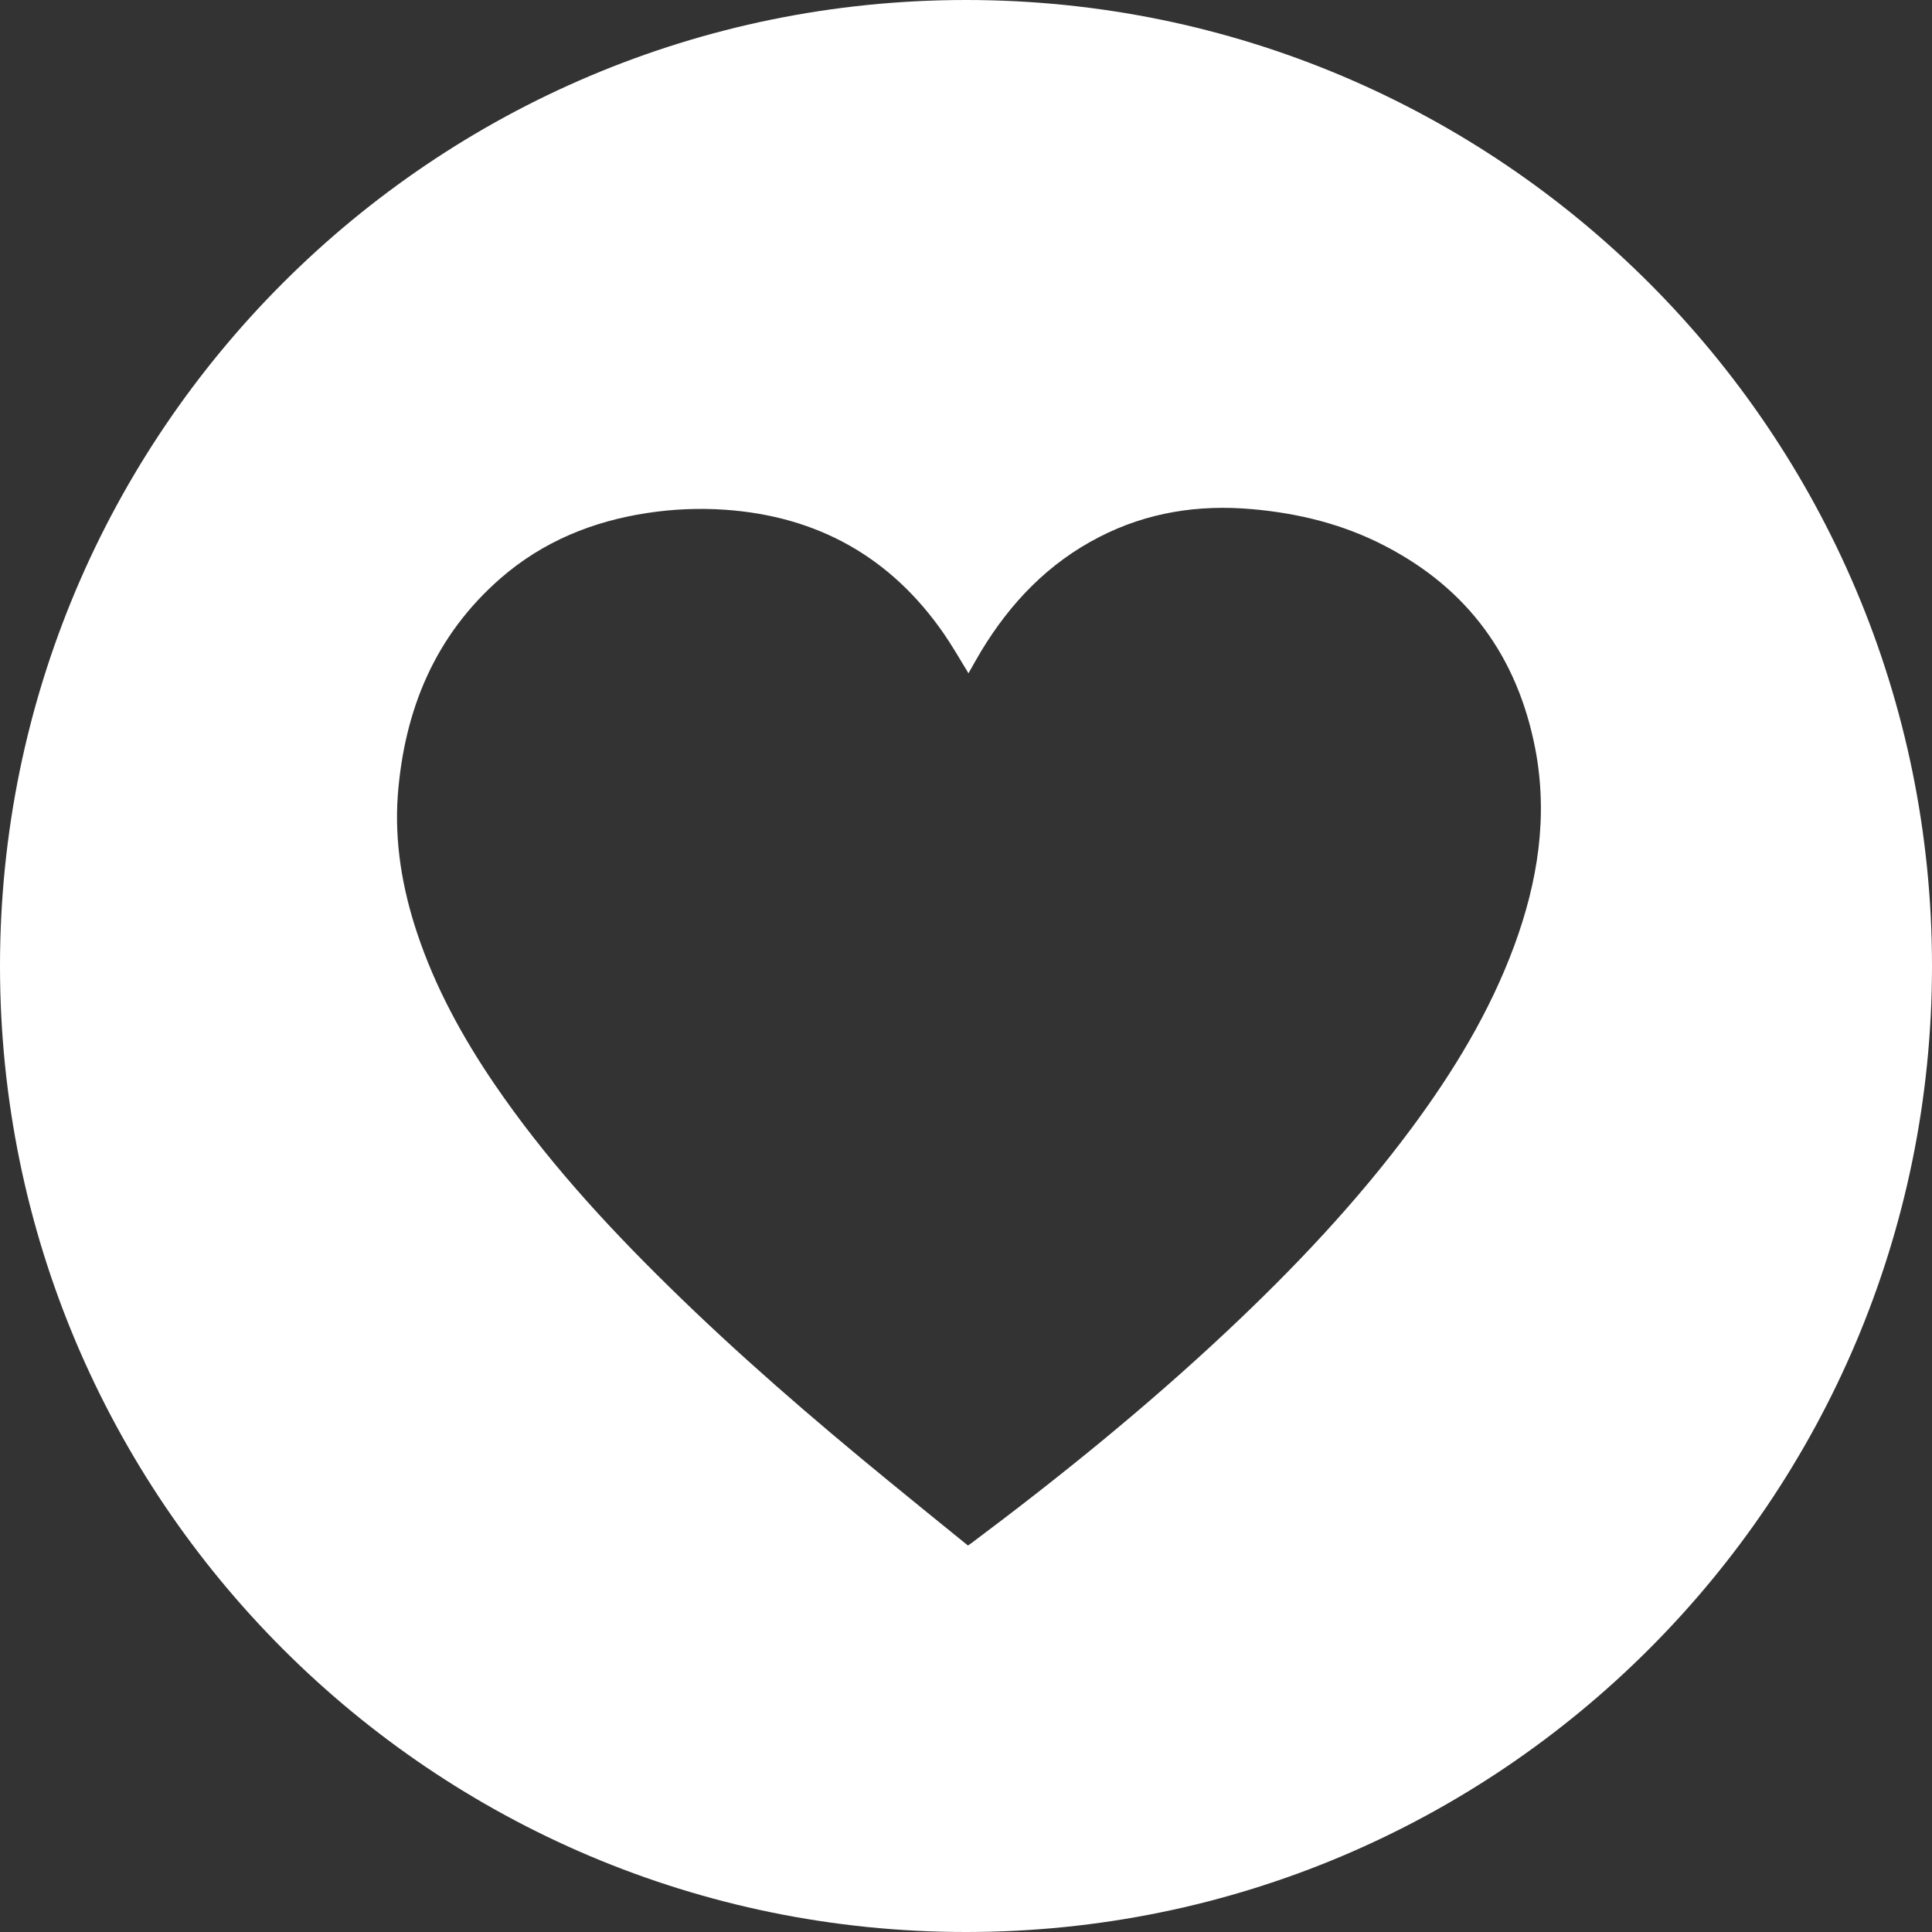 <svg width="36" height="36" viewBox="0 0 36 36" fill="none" xmlns="http://www.w3.org/2000/svg">
<rect x="0" y="0" width="36" height="36" fill="#333333" stroke="none"/>
<path d="M18 0C8.059 0 0 8.059 0 18C0 27.941 8.059 36 18 36C27.941 36 36 27.941 36 18C36 8.059 27.941 0 18 0ZM28.216 17.622C27.759 18.86 27.08 19.973 26.298 21.028C25.277 22.404 24.104 23.641 22.857 24.811C21.352 26.224 19.75 27.52 18.098 28.756L18.054 28.786L18.037 28.799L18 28.769C17.518 28.378 17.039 27.991 16.564 27.601C15.143 26.438 13.751 25.239 12.442 23.951C11.258 22.789 10.143 21.566 9.207 20.191C8.612 19.316 8.108 18.393 7.772 17.385C7.495 16.553 7.35 15.697 7.412 14.824C7.533 13.23 8.104 11.838 9.335 10.769C10.117 10.091 11.04 9.714 12.06 9.559C12.538 9.486 13.023 9.465 13.505 9.498C15.237 9.617 16.608 10.385 17.594 11.818C17.738 12.029 17.866 12.248 18 12.469L18.046 12.546C18.046 12.542 18.051 12.536 18.054 12.532C18.128 12.402 18.201 12.269 18.279 12.139C18.826 11.233 19.534 10.493 20.484 10.006C21.378 9.546 22.331 9.399 23.327 9.487C24.196 9.563 25.03 9.768 25.806 10.172C27.353 10.972 28.273 12.241 28.605 13.94C28.851 15.207 28.655 16.428 28.216 17.622Z" fill="white"/>
</svg>
